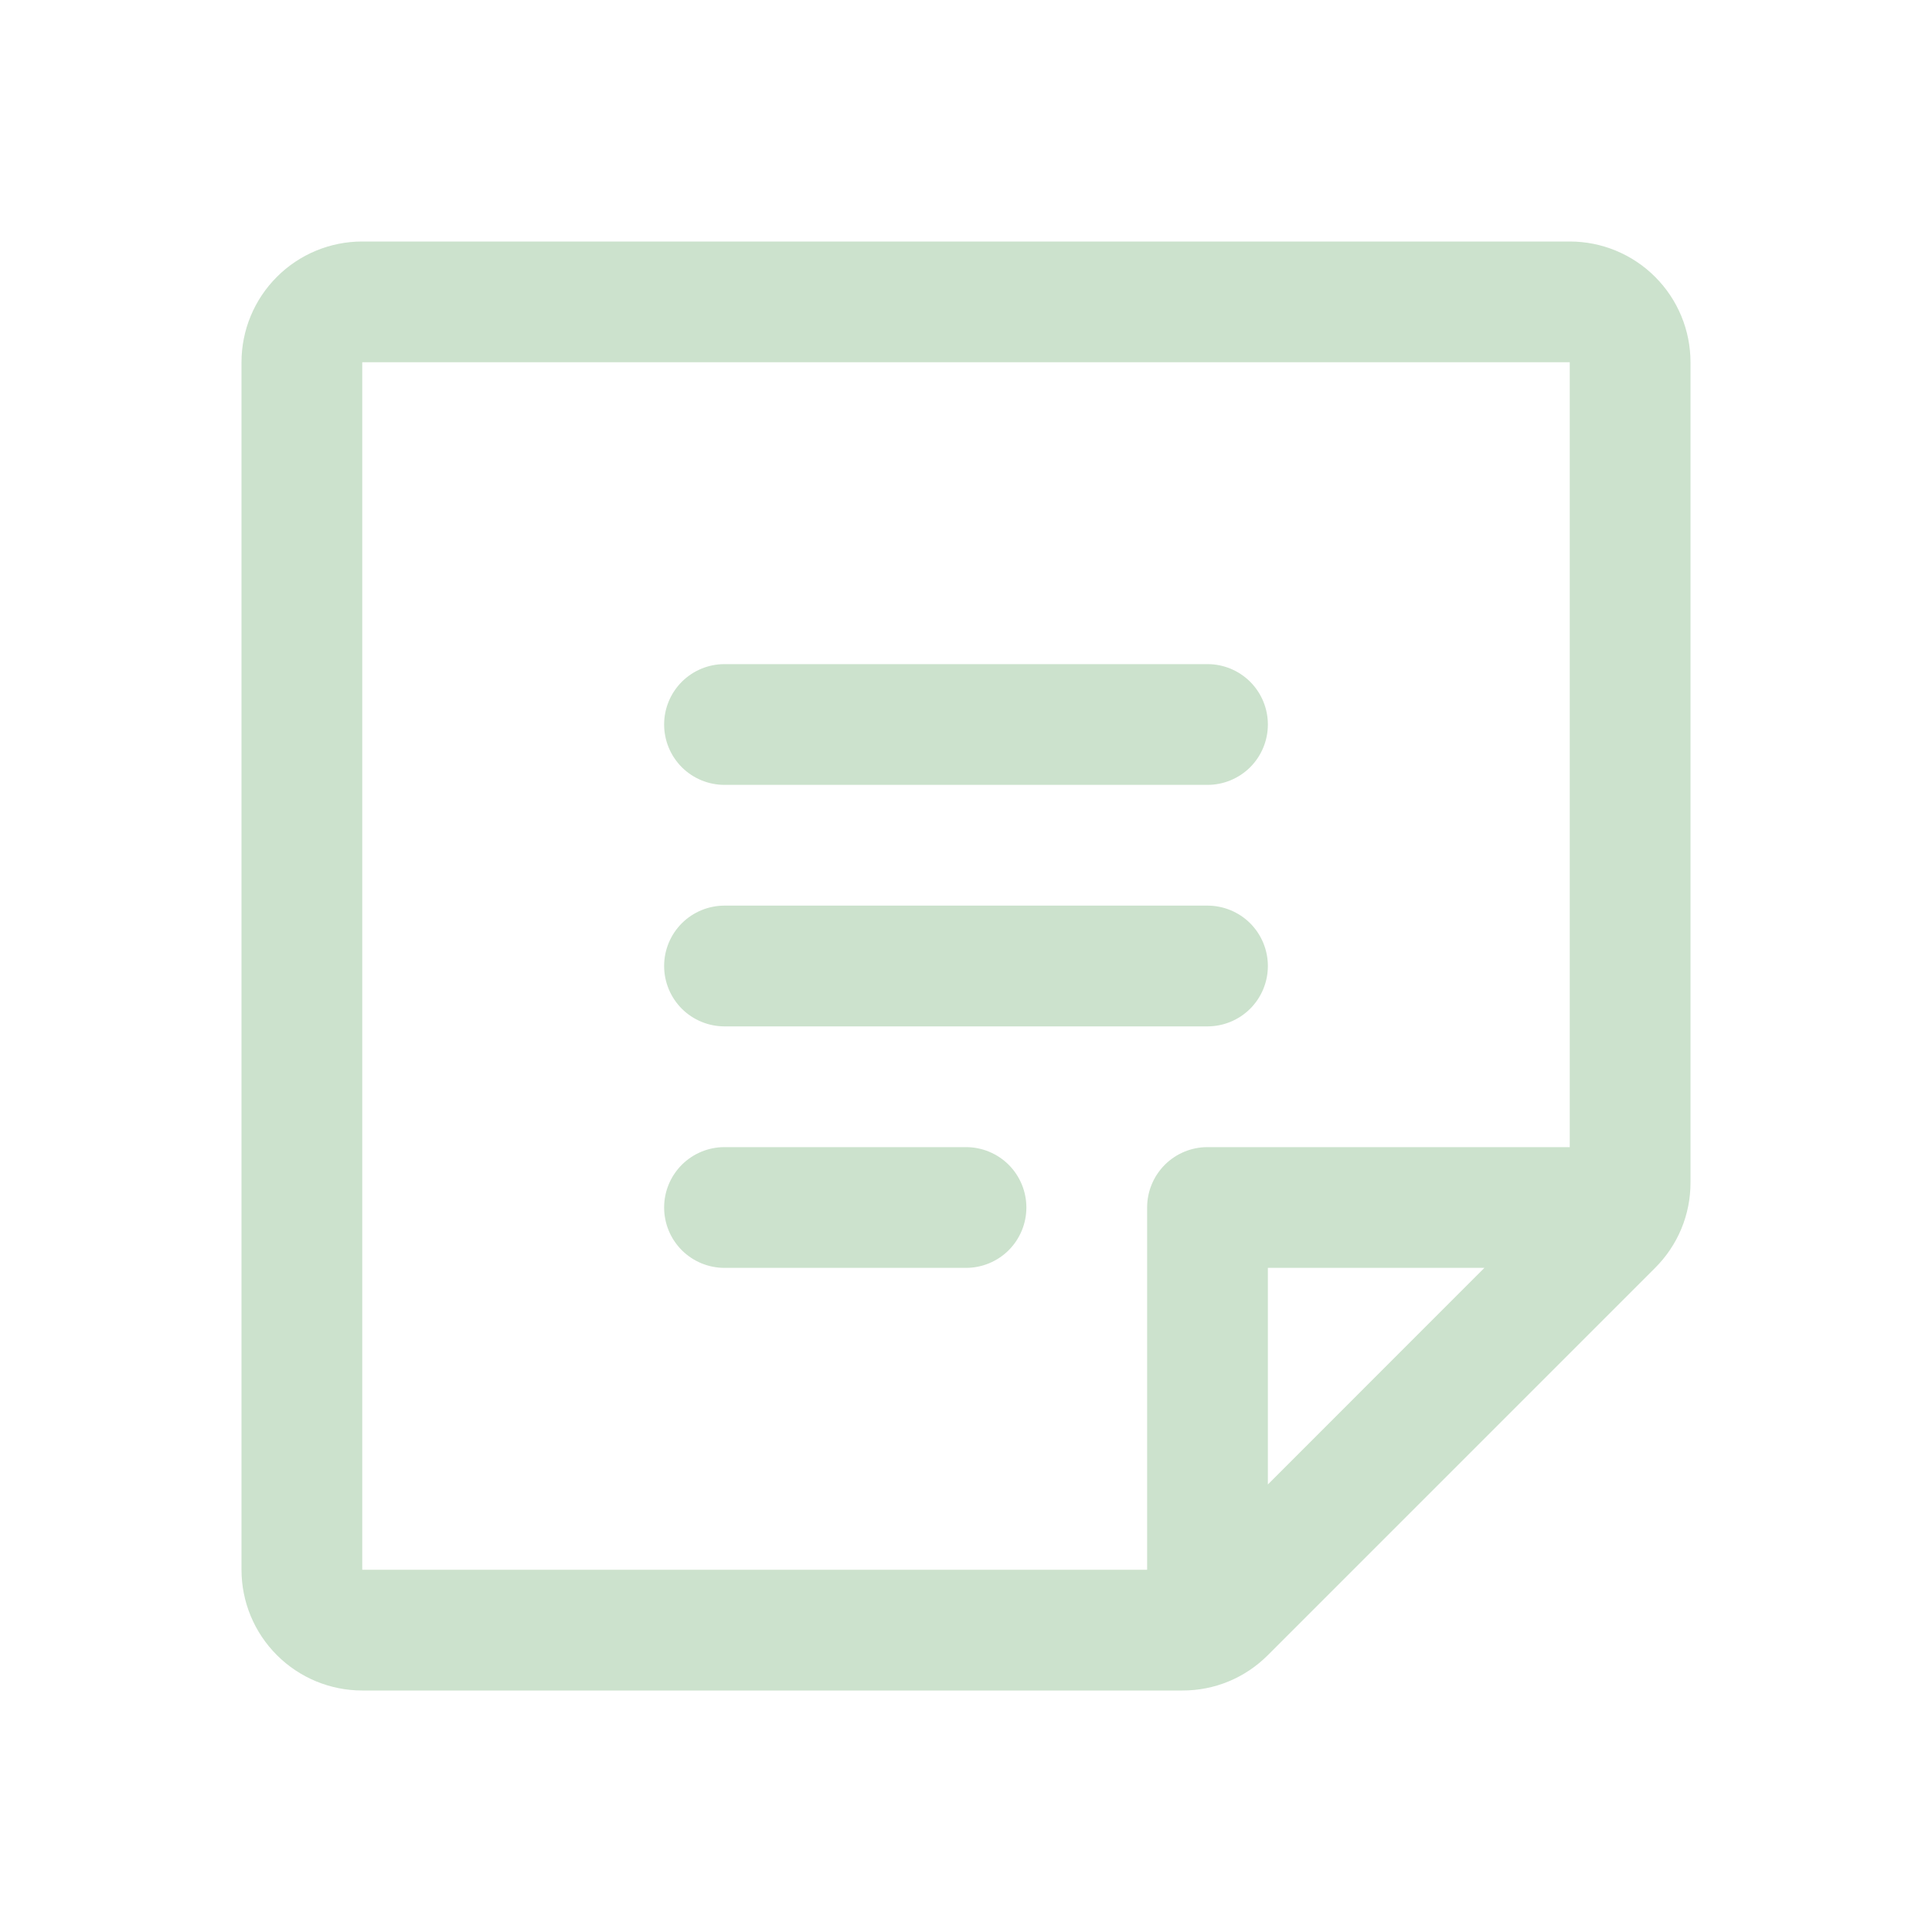 <svg width="48" height="48" viewBox="0 0 48 48" fill="none" xmlns="http://www.w3.org/2000/svg">
<path d="M16.5 18C16.5 17.602 16.658 17.221 16.939 16.939C17.221 16.658 17.602 16.5 18 16.5H30C30.398 16.5 30.779 16.658 31.061 16.939C31.342 17.221 31.5 17.602 31.5 18C31.5 18.398 31.342 18.779 31.061 19.061C30.779 19.342 30.398 19.5 30 19.5H18C17.602 19.5 17.221 19.342 16.939 19.061C16.658 18.779 16.5 18.398 16.5 18ZM18 25.5H30C30.398 25.5 30.779 25.342 31.061 25.061C31.342 24.779 31.5 24.398 31.5 24C31.5 23.602 31.342 23.221 31.061 22.939C30.779 22.658 30.398 22.5 30 22.5H18C17.602 22.5 17.221 22.658 16.939 22.939C16.658 23.221 16.5 23.602 16.5 24C16.5 24.398 16.658 24.779 16.939 25.061C17.221 25.342 17.602 25.5 18 25.5ZM24 28.5H18C17.602 28.5 17.221 28.658 16.939 28.939C16.658 29.221 16.5 29.602 16.5 30C16.5 30.398 16.658 30.779 16.939 31.061C17.221 31.342 17.602 31.5 18 31.5H24C24.398 31.5 24.779 31.342 25.061 31.061C25.342 30.779 25.5 30.398 25.5 30C25.5 29.602 25.342 29.221 25.061 28.939C24.779 28.658 24.398 28.5 24 28.5ZM42 9V29.379C42.001 29.773 41.924 30.164 41.773 30.528C41.622 30.892 41.4 31.222 41.121 31.5L31.5 41.121C31.222 41.4 30.892 41.622 30.528 41.773C30.164 41.924 29.773 42.001 29.379 42H9C8.204 42 7.441 41.684 6.879 41.121C6.316 40.559 6 39.796 6 39V9C6 8.204 6.316 7.441 6.879 6.879C7.441 6.316 8.204 6 9 6H39C39.796 6 40.559 6.316 41.121 6.879C41.684 7.441 42 8.204 42 9ZM9 39H28.5V30C28.5 29.602 28.658 29.221 28.939 28.939C29.221 28.658 29.602 28.5 30 28.5H39V9H9V39ZM31.5 31.5V36.881L36.879 31.5H31.5Z" fill="#CCE2CD"/>
</svg>
